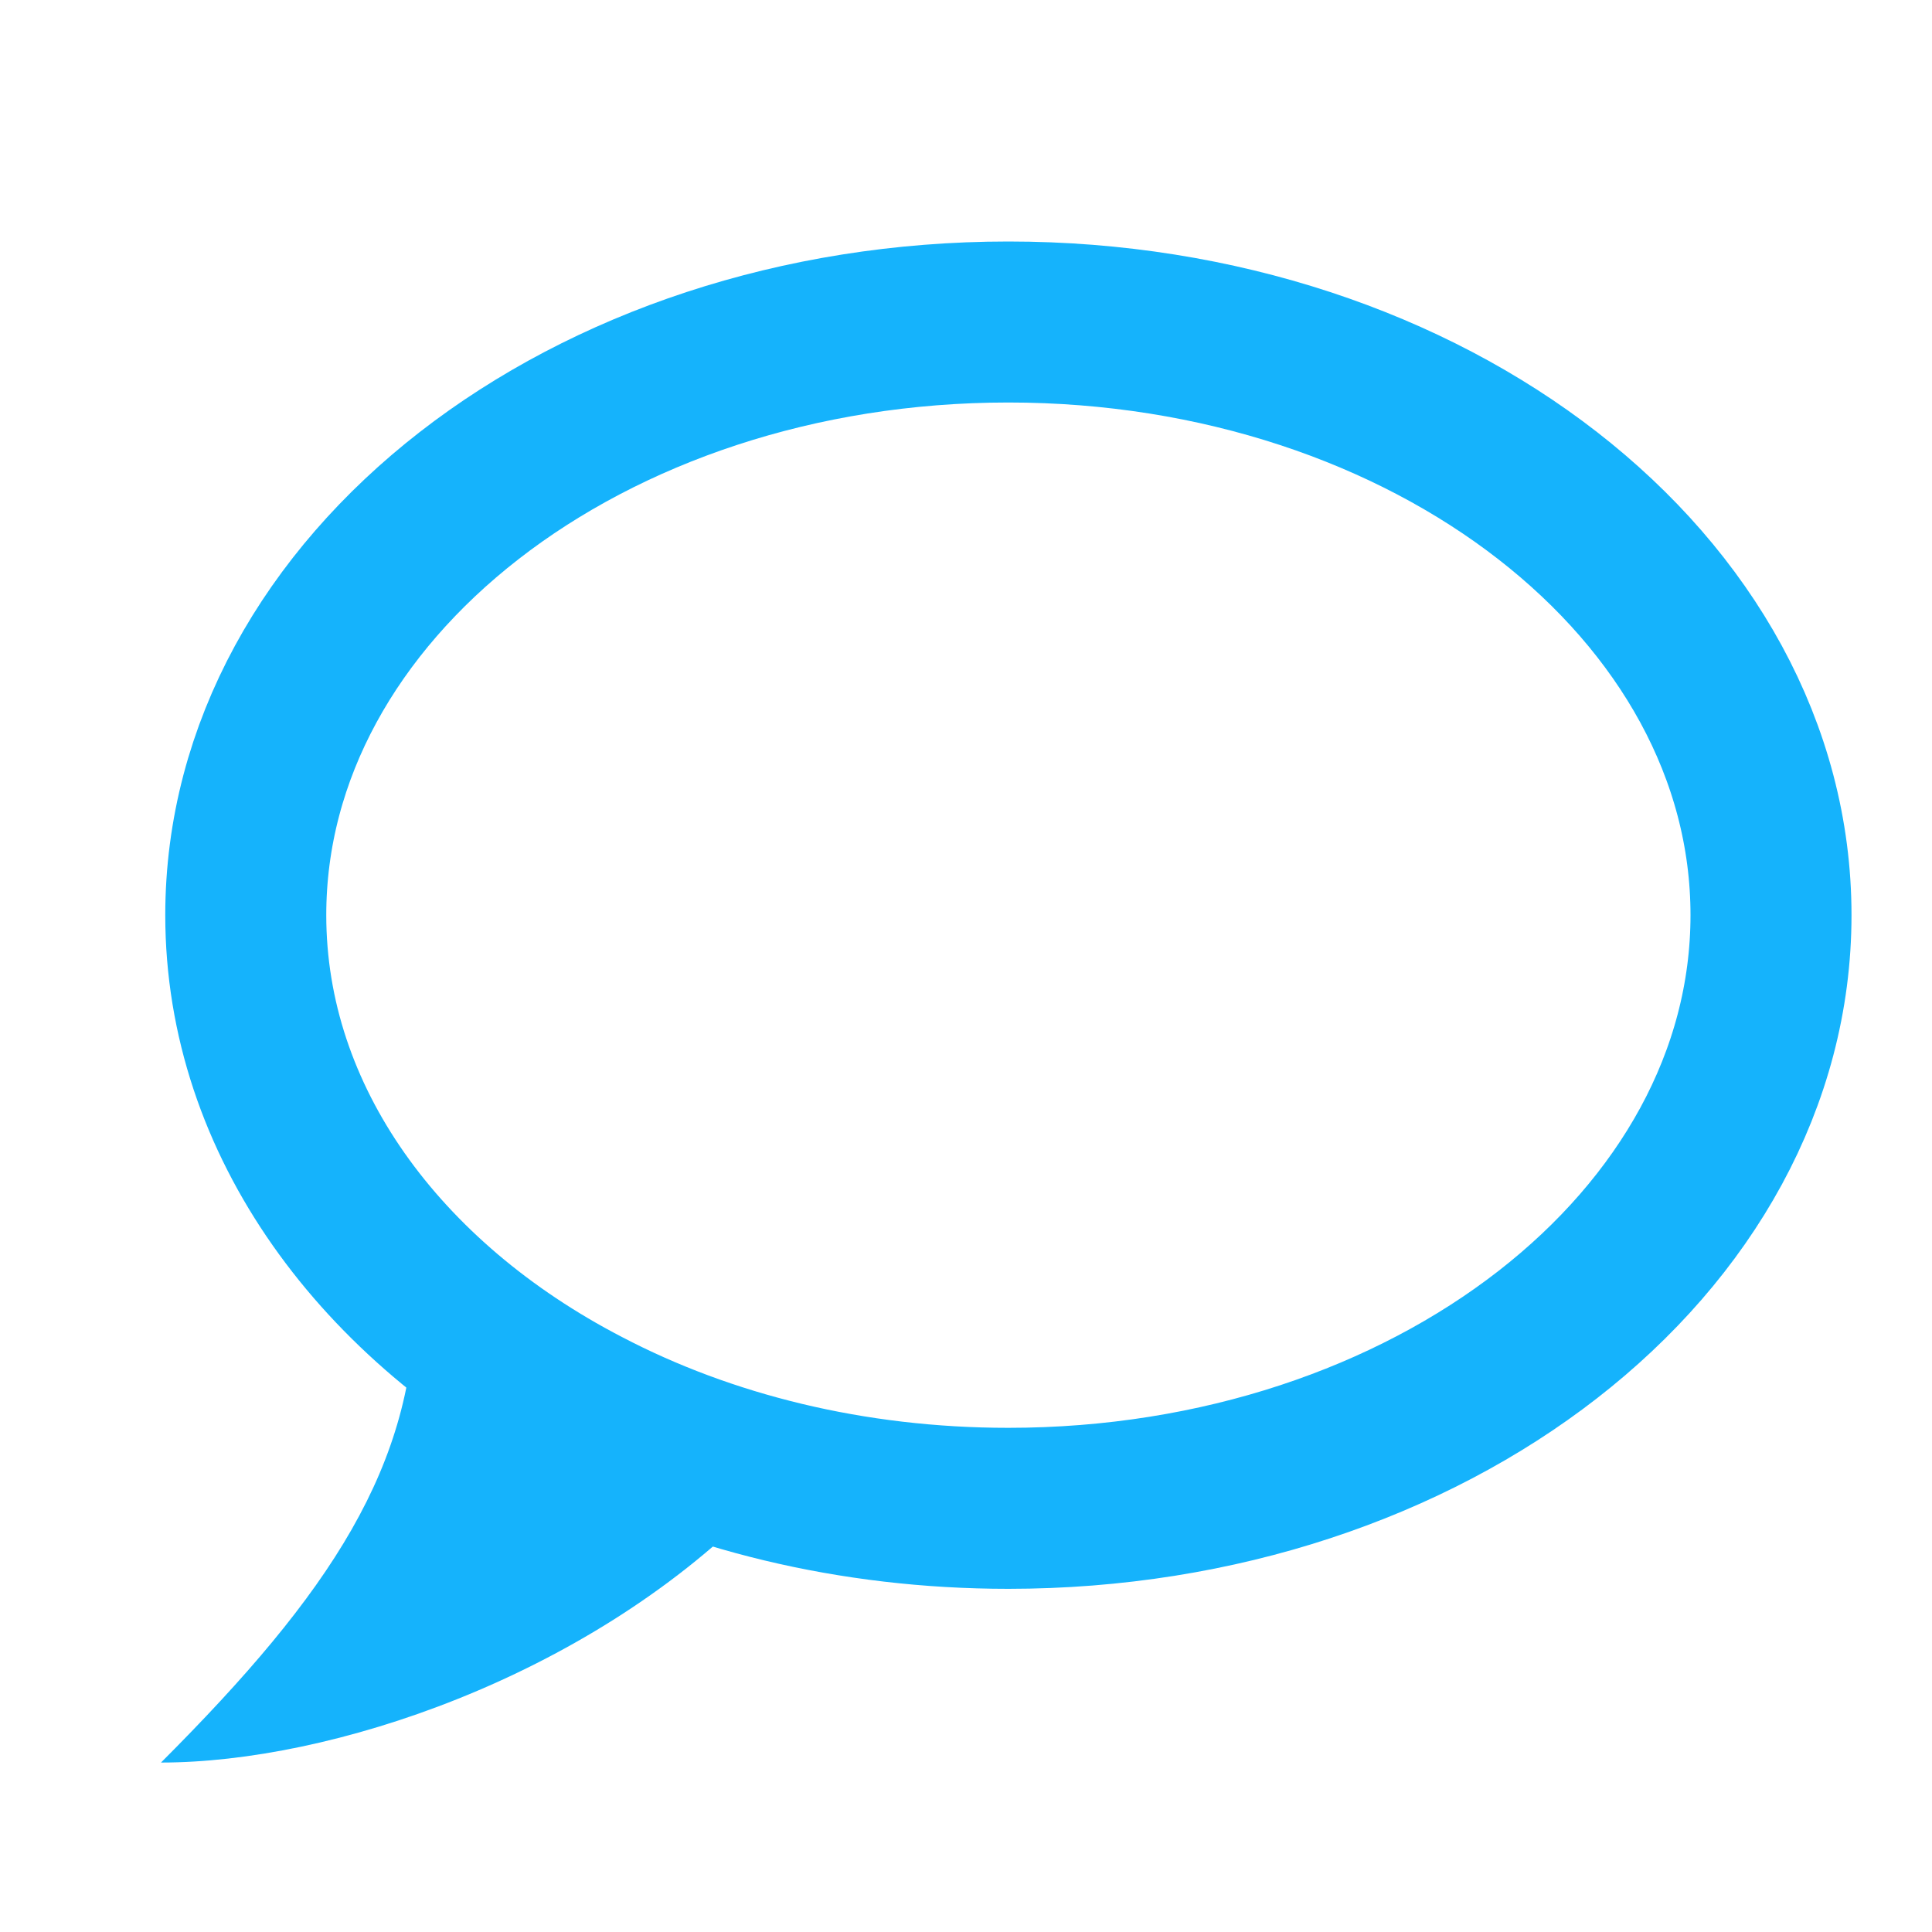 <svg width="24" height="24" viewBox="0 0 24 24" fill="none" xmlns="http://www.w3.org/2000/svg">
<path d="M5.158 16.105C6.211 17.158 7.789 18.21 9.368 18.737C7.263 20.842 4.105 21.895 2 21.895C4.105 19.789 5.158 18.21 5.158 16.105Z" fill="#15B3FC"/>
<path d="M7.263 17.495C4.726 16.179 3.053 13.926 3.053 11.368C3.053 7.295 7.295 4 12.526 4C17.758 4 22 7.295 22 11.368C22 15.442 17.758 18.737 12.526 18.737C10.579 18.737 8.769 18.284 7.263 17.495Z" stroke="#15B3FC" stroke-width="2" stroke-linecap="round" stroke-linejoin="round"/>
</svg>
